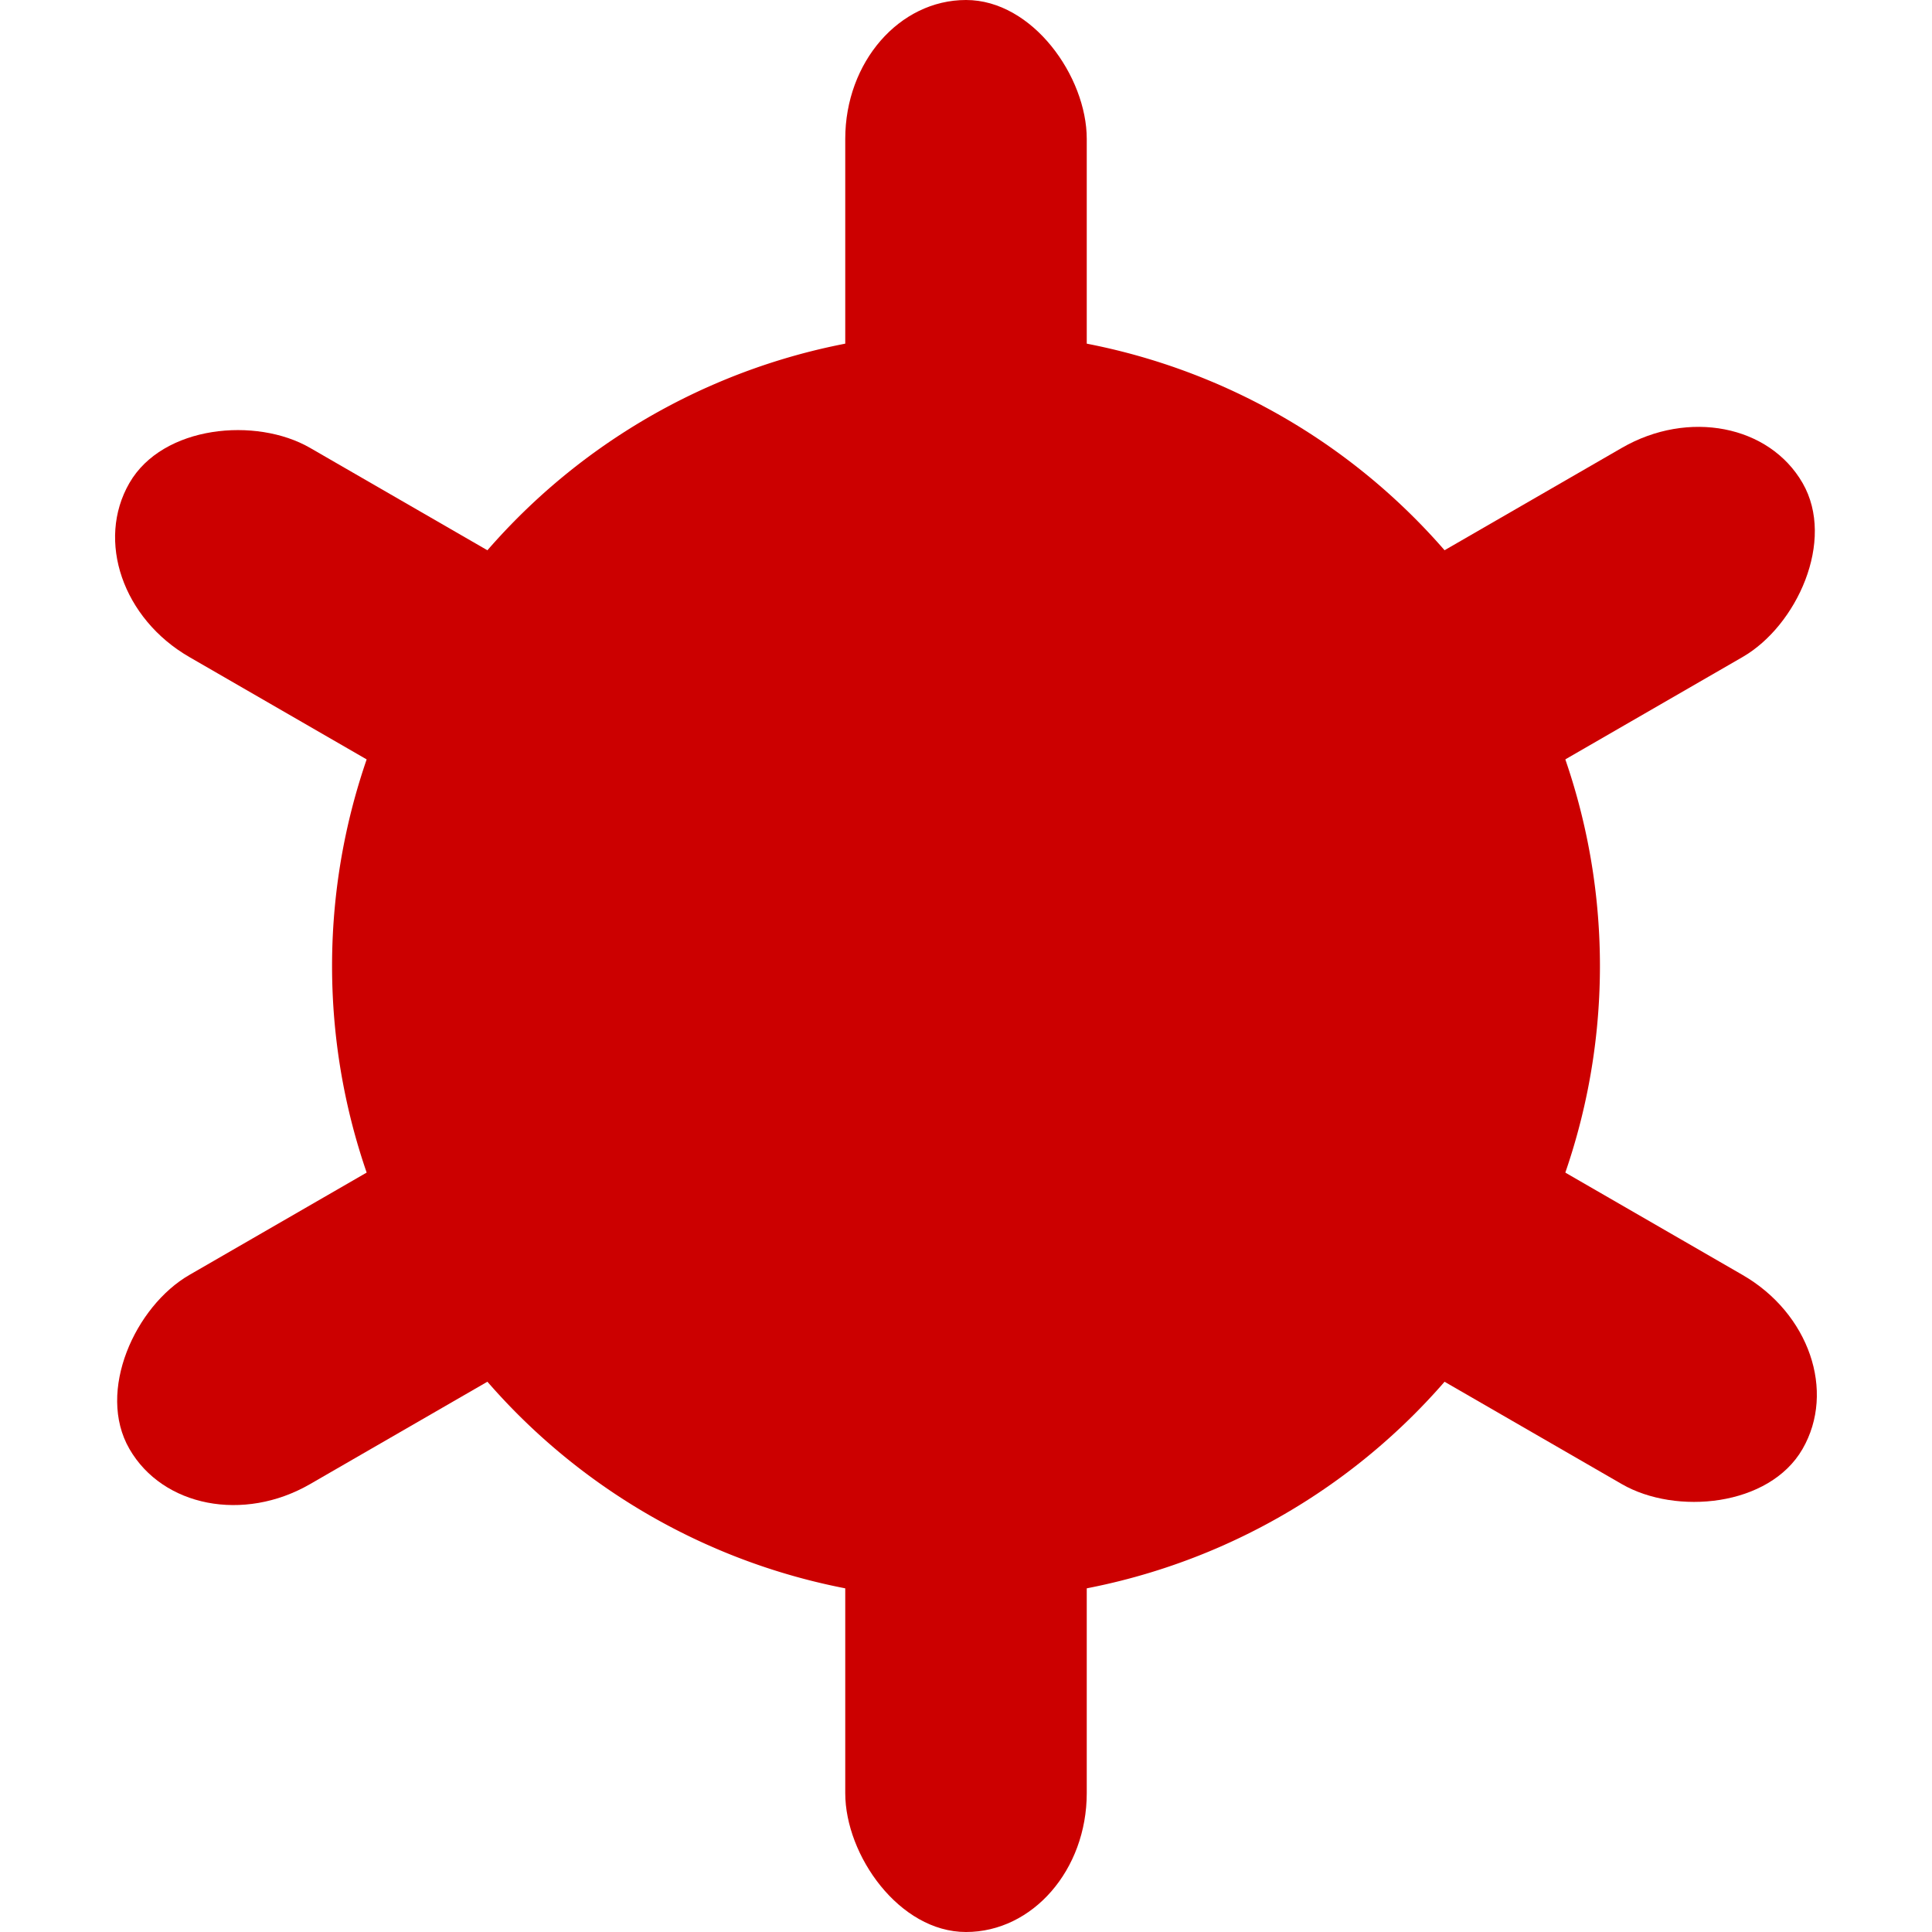 <?xml version="1.0" encoding="UTF-8" standalone="no"?>
<svg
   xmlns:dc="http://purl.org/dc/elements/1.1/"
   xmlns:cc="http://creativecommons.org/ns#"
   xmlns:rdf="http://www.w3.org/1999/02/22-rdf-syntax-ns#"
   xmlns:svg="http://www.w3.org/2000/svg"
   xmlns="http://www.w3.org/2000/svg"
   xmlns:sodipodi="http://sodipodi.sourceforge.net/DTD/sodipodi-0.dtd"
   xmlns:inkscape="http://www.inkscape.org/namespaces/inkscape"
   version="1.1"
   width="64"
   height="64"
   id="svg1"
   sodipodi:version="0.32"
   inkscape:version="0.48.4 r9939"
   sodipodi:docname="bang.svg">
  <defs
     id="defs24" />
  <sodipodi:namedview
     id="base"
     pagecolor="#ffffff"
     bordercolor="#666666"
     borderopacity="1.0"
     inkscape:pageopacity="0.0"
     inkscape:pageshadow="2"
     inkscape:zoom="2.8284271"
     inkscape:cx="48.730753"
     inkscape:cy="40.238815"
     inkscape:window-width="1600"
     inkscape:window-height="834"
     inkscape:window-x="0"
     inkscape:window-y="27"
     inkscape:current-layer="svg1"
     showgrid="false"
     fit-margin-top="0"
     fit-margin-left="0"
     fit-margin-right="0"
     fit-margin-bottom="0"
     inkscape:window-maximized="1"
     inkscape:snap-nodes="true"
     inkscape:snap-bbox="false">
    <inkscape:grid
       type="xygrid"
       id="grid3007"
       empspacing="5"
       visible="true"
       enabled="true"
       snapvisiblegridlinesonly="true" />
  </sodipodi:namedview>
  <linearGradient
     id="paint"
     gradientUnits="userSpaceOnUse"
     x1="14.5"
     y1="99"
     x2="119.5"
     y2="99">
    <stop
       offset="0"
       style="stop-color:#DA1800"
       id="stop17" />
    <stop
       offset="0.33"
       style="stop-color:#B42D2D"
       id="stop18" />
    <stop
       offset="0.66"
       style="stop-color:#FA1818"
       id="stop19" />
    <stop
       offset="1"
       style="stop-color:#B42D2D"
       id="stop20" />
  </linearGradient>
  <path
     transform="matrix(1.4,0,0,1.4,-1074,-577)"
     d="m 805,435 a 15,15 0 1 1 -30,0 15,15 0 1 1 30,0 z"
     sodipodi:ry="15"
     sodipodi:rx="15"
     sodipodi:cy="435"
     sodipodi:cx="790"
     id="path2999"
     style="fill:#cc0000;fill-opacity:1;stroke:none"
     sodipodi:type="arc" />
  <rect
     style="fill:#cc0000;fill-opacity:1;stroke:none"
     id="rect3001"
     width="8"
     height="64"
     x="28"
     y="0"
     rx="4.6"
     ry="4.6" />
  <rect
     ry="4.6"
     rx="4.6"
     y="-43.713"
     x="39.713"
     height="64"
     width="8"
     id="rect3013"
     style="fill:#cc0000;fill-opacity:1;stroke:none"
     transform="matrix(0.5,0.866,-0.866,0.5,0,0)" />
  <rect
     transform="matrix(-0.5,0.866,-0.866,-0.5,0,0)"
     style="fill:#cc0000;fill-opacity:1;stroke:none"
     id="rect3015"
     width="8"
     height="64"
     x="7.713"
     y="-75.713"
     rx="4.6"
     ry="4.6" />
</svg>
